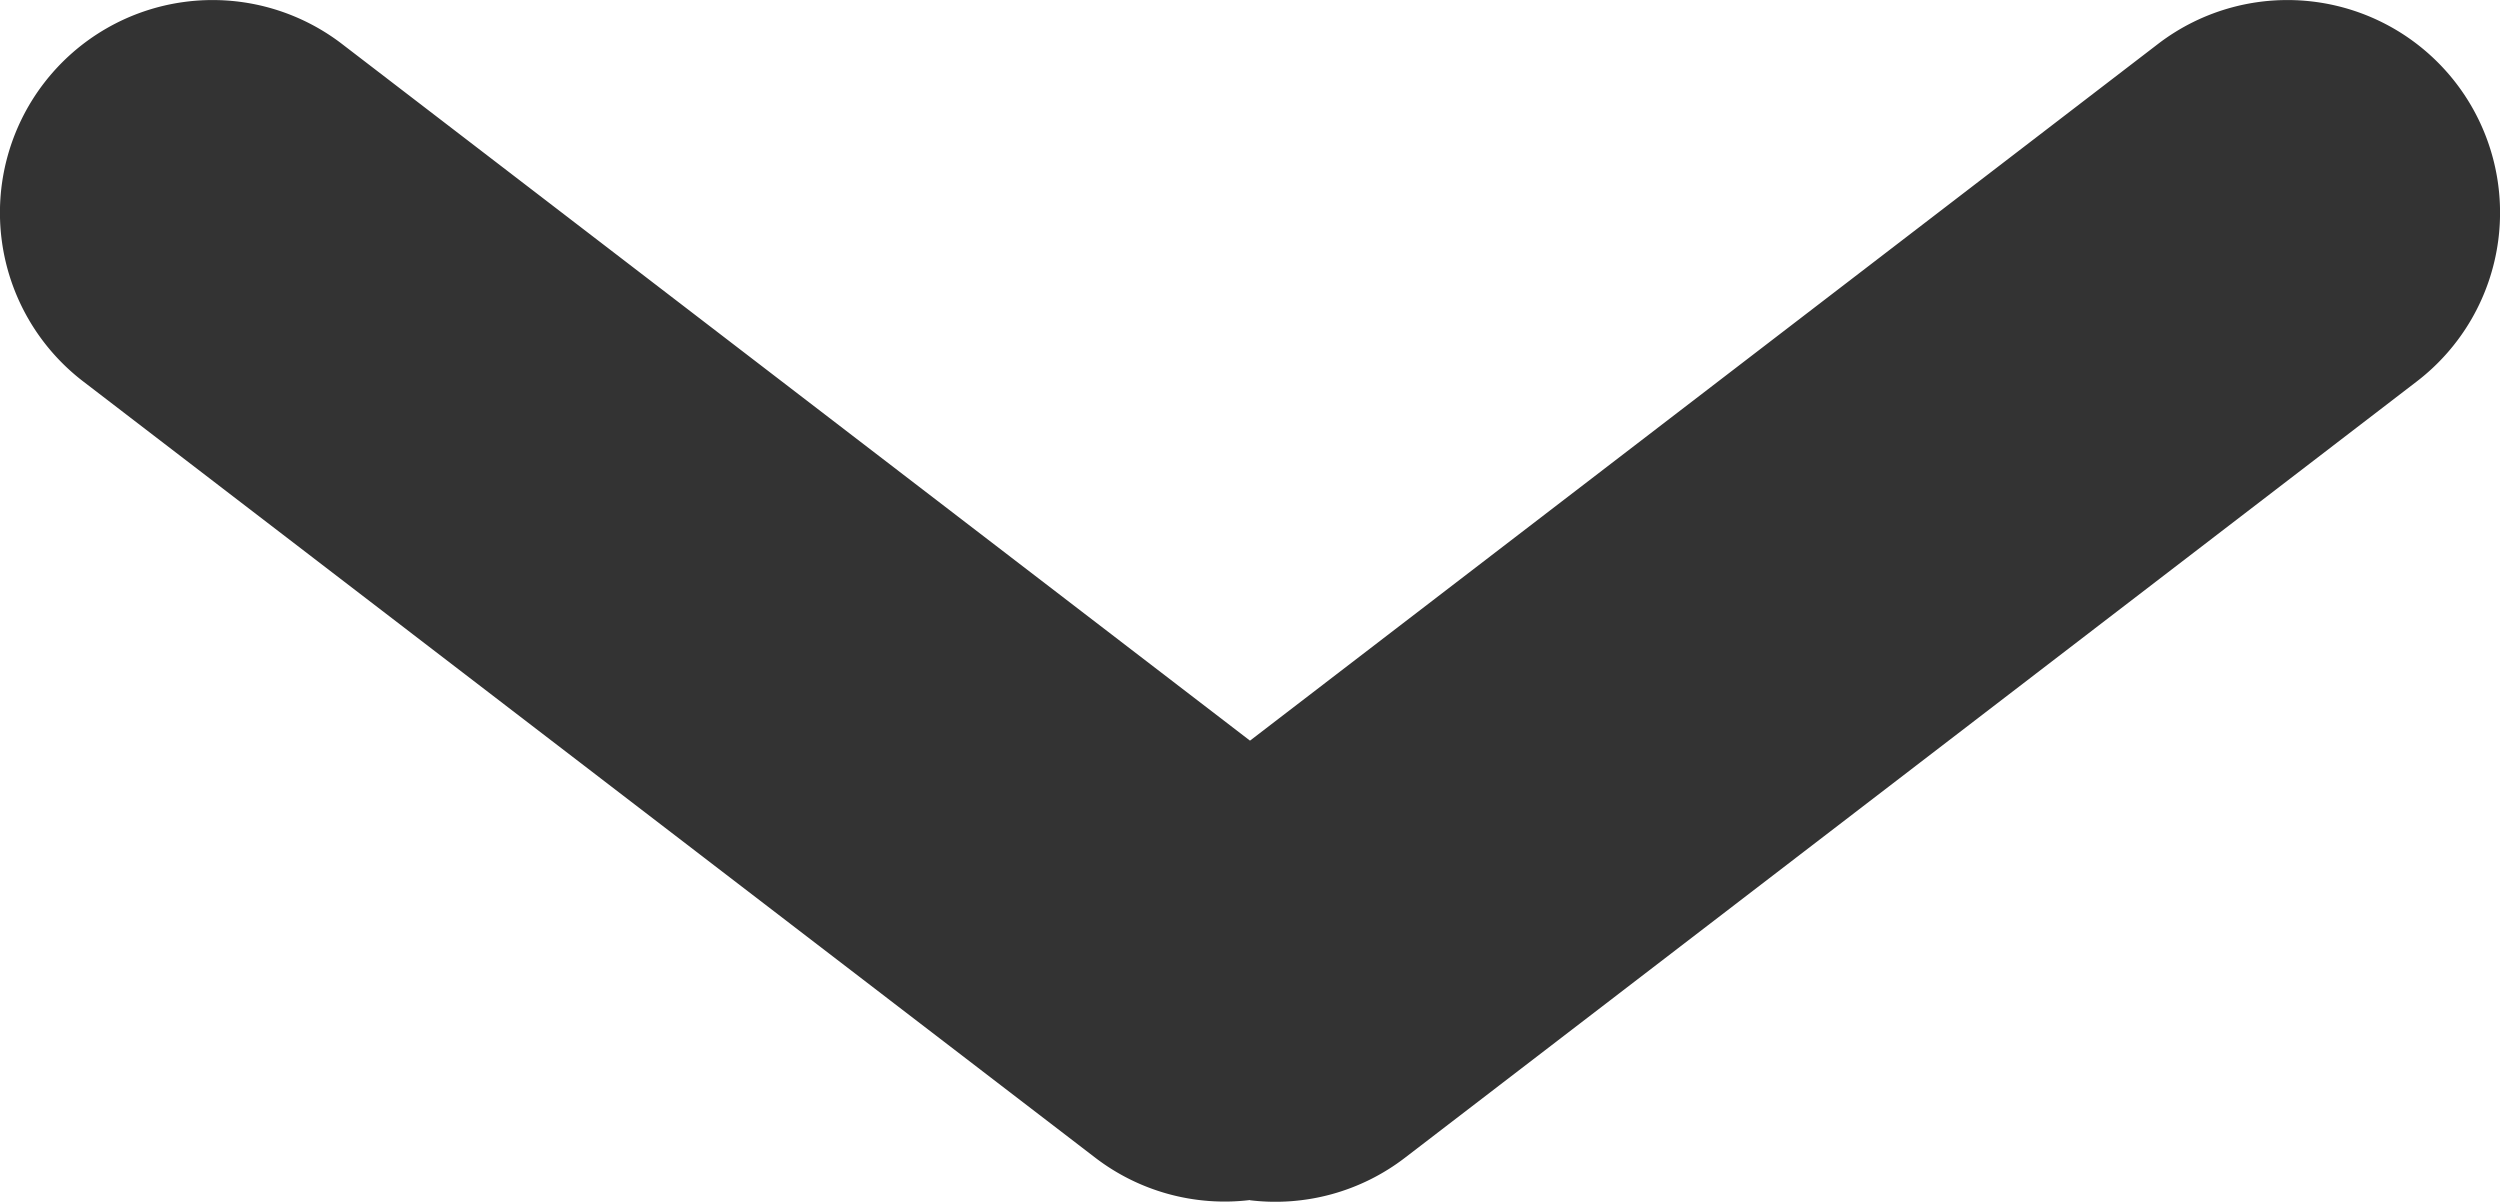 <svg xmlns="http://www.w3.org/2000/svg" width="11.76" height="5.653" viewBox="0 0 11.76 5.653">
  <path id="Rectangle_6" data-name="Rectangle 6" d="M5.88,5.645a1,1,0,0,1-.729-.2L.391,1.794A1,1,0,0,1,1.609.207L5.88,3.484,10.151.207a1,1,0,0,1,1.218,1.587L6.609,5.446a1,1,0,0,1-.729.2Z" transform="translate(0)" fill="#333"/>
</svg>
